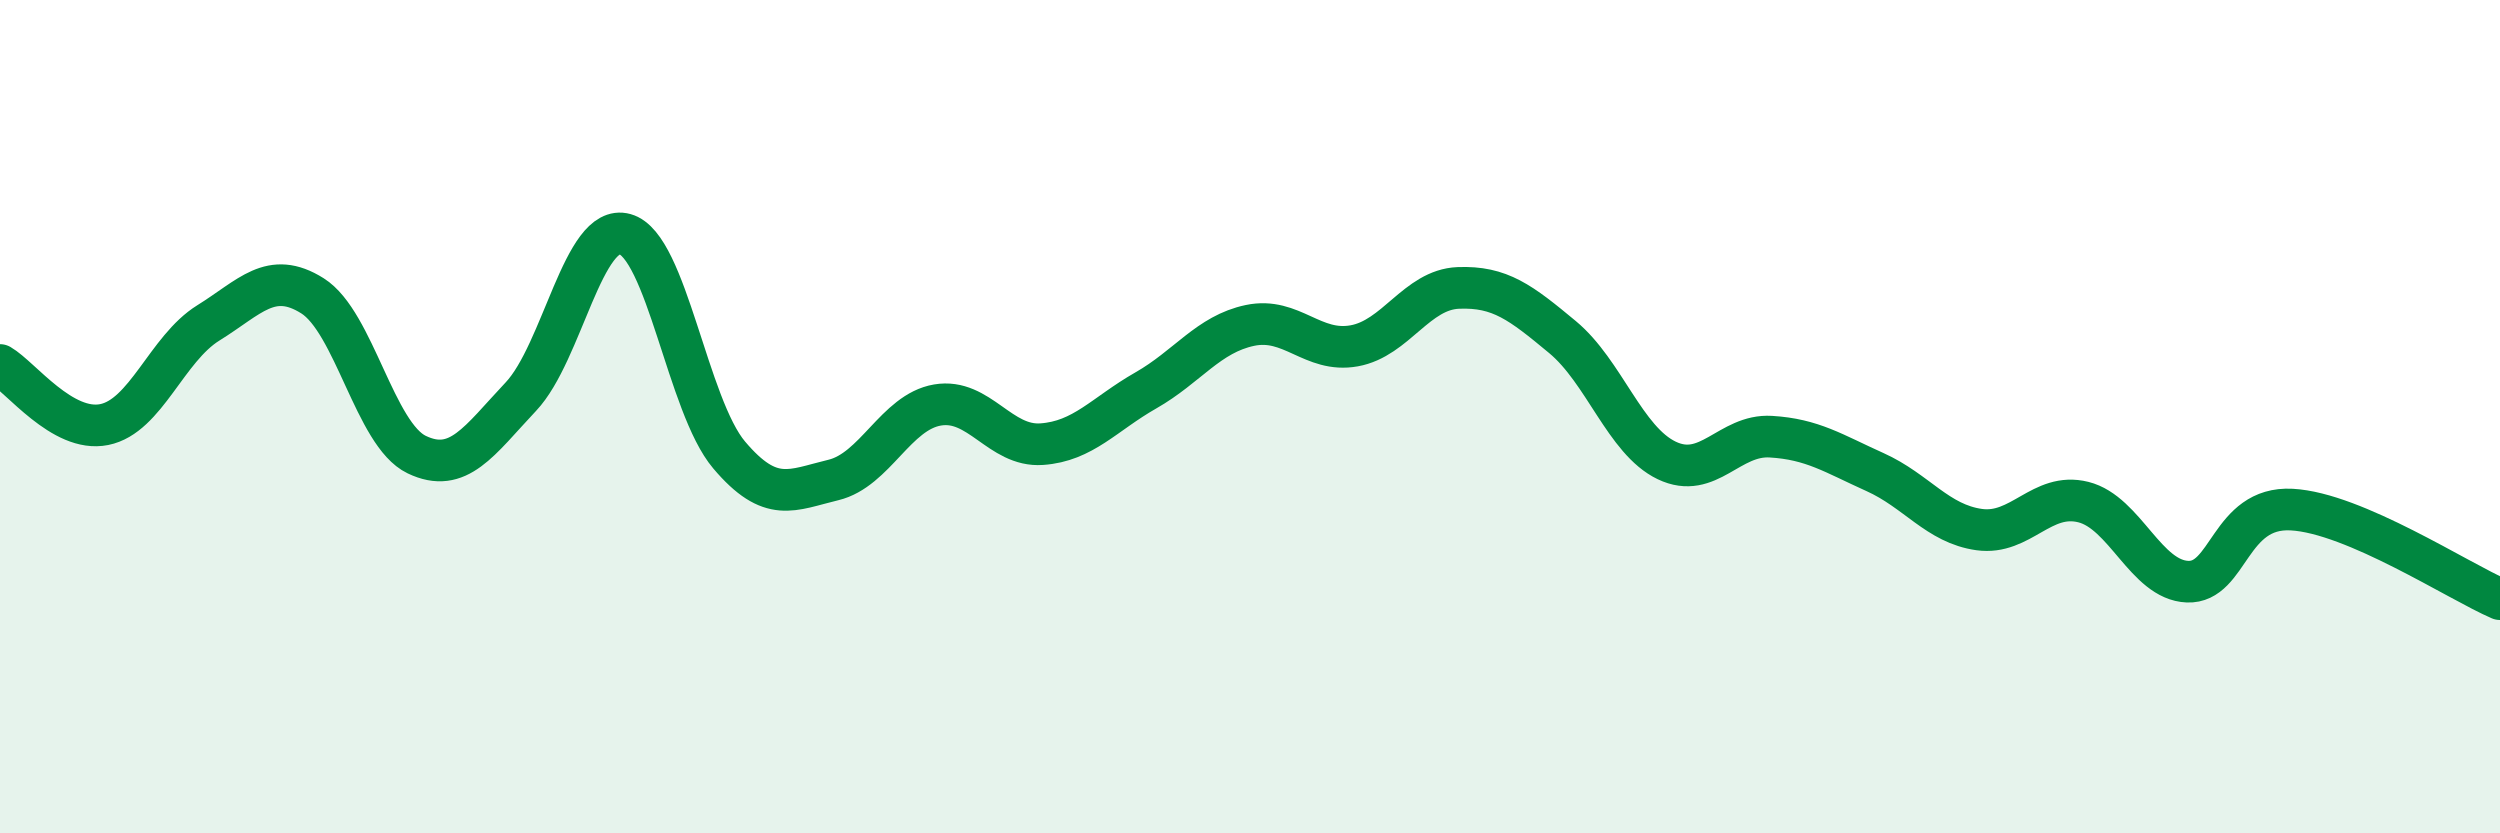 
    <svg width="60" height="20" viewBox="0 0 60 20" xmlns="http://www.w3.org/2000/svg">
      <path
        d="M 0,8.76 C 0.5,9.05 1.5,10.39 2.5,10.19 C 3.5,9.99 4,8.37 5,7.75 C 6,7.13 6.5,6.47 7.5,7.1 C 8.5,7.73 9,10.43 10,10.91 C 11,11.39 11.5,10.58 12.5,9.52 C 13.5,8.46 14,5.34 15,5.62 C 16,5.9 16.5,9.74 17.5,10.92 C 18.5,12.1 19,11.76 20,11.52 C 21,11.28 21.5,9.89 22.5,9.72 C 23.5,9.55 24,10.73 25,10.66 C 26,10.59 26.5,9.94 27.5,9.37 C 28.5,8.8 29,8.02 30,7.81 C 31,7.6 31.5,8.48 32.5,8.3 C 33.5,8.12 34,6.95 35,6.91 C 36,6.87 36.5,7.26 37.5,8.09 C 38.5,8.92 39,10.57 40,11.05 C 41,11.53 41.5,10.42 42.5,10.48 C 43.5,10.54 44,10.88 45,11.33 C 46,11.78 46.5,12.57 47.5,12.71 C 48.5,12.85 49,11.8 50,12.05 C 51,12.3 51.5,13.92 52.5,13.96 C 53.5,14 53.5,12.15 55,12.23 C 56.5,12.31 59,13.95 60,14.38L60 20L0 20Z"
        fill="#008740"
        opacity="0.1"
        stroke-linecap="round"
        stroke-linejoin="round"
      />
      <path
        d="M 0,8.76 C 0.5,9.05 1.5,10.39 2.5,10.19 C 3.5,9.99 4,8.37 5,7.75 C 6,7.13 6.5,6.47 7.5,7.1 C 8.5,7.73 9,10.43 10,10.91 C 11,11.39 11.5,10.58 12.5,9.52 C 13.5,8.46 14,5.34 15,5.62 C 16,5.9 16.5,9.74 17.5,10.92 C 18.5,12.1 19,11.76 20,11.52 C 21,11.28 21.5,9.89 22.5,9.72 C 23.5,9.55 24,10.73 25,10.66 C 26,10.59 26.5,9.94 27.5,9.37 C 28.5,8.8 29,8.02 30,7.81 C 31,7.6 31.5,8.48 32.5,8.3 C 33.5,8.12 34,6.95 35,6.91 C 36,6.87 36.5,7.26 37.5,8.09 C 38.5,8.92 39,10.57 40,11.05 C 41,11.53 41.5,10.42 42.5,10.48 C 43.5,10.54 44,10.88 45,11.33 C 46,11.78 46.5,12.57 47.5,12.71 C 48.5,12.85 49,11.8 50,12.05 C 51,12.3 51.5,13.92 52.5,13.96 C 53.5,14 53.5,12.15 55,12.23 C 56.5,12.31 59,13.95 60,14.38"
        stroke="#008740"
        stroke-width="1"
        fill="none"
        stroke-linecap="round"
        stroke-linejoin="round"
      />
    </svg>
  